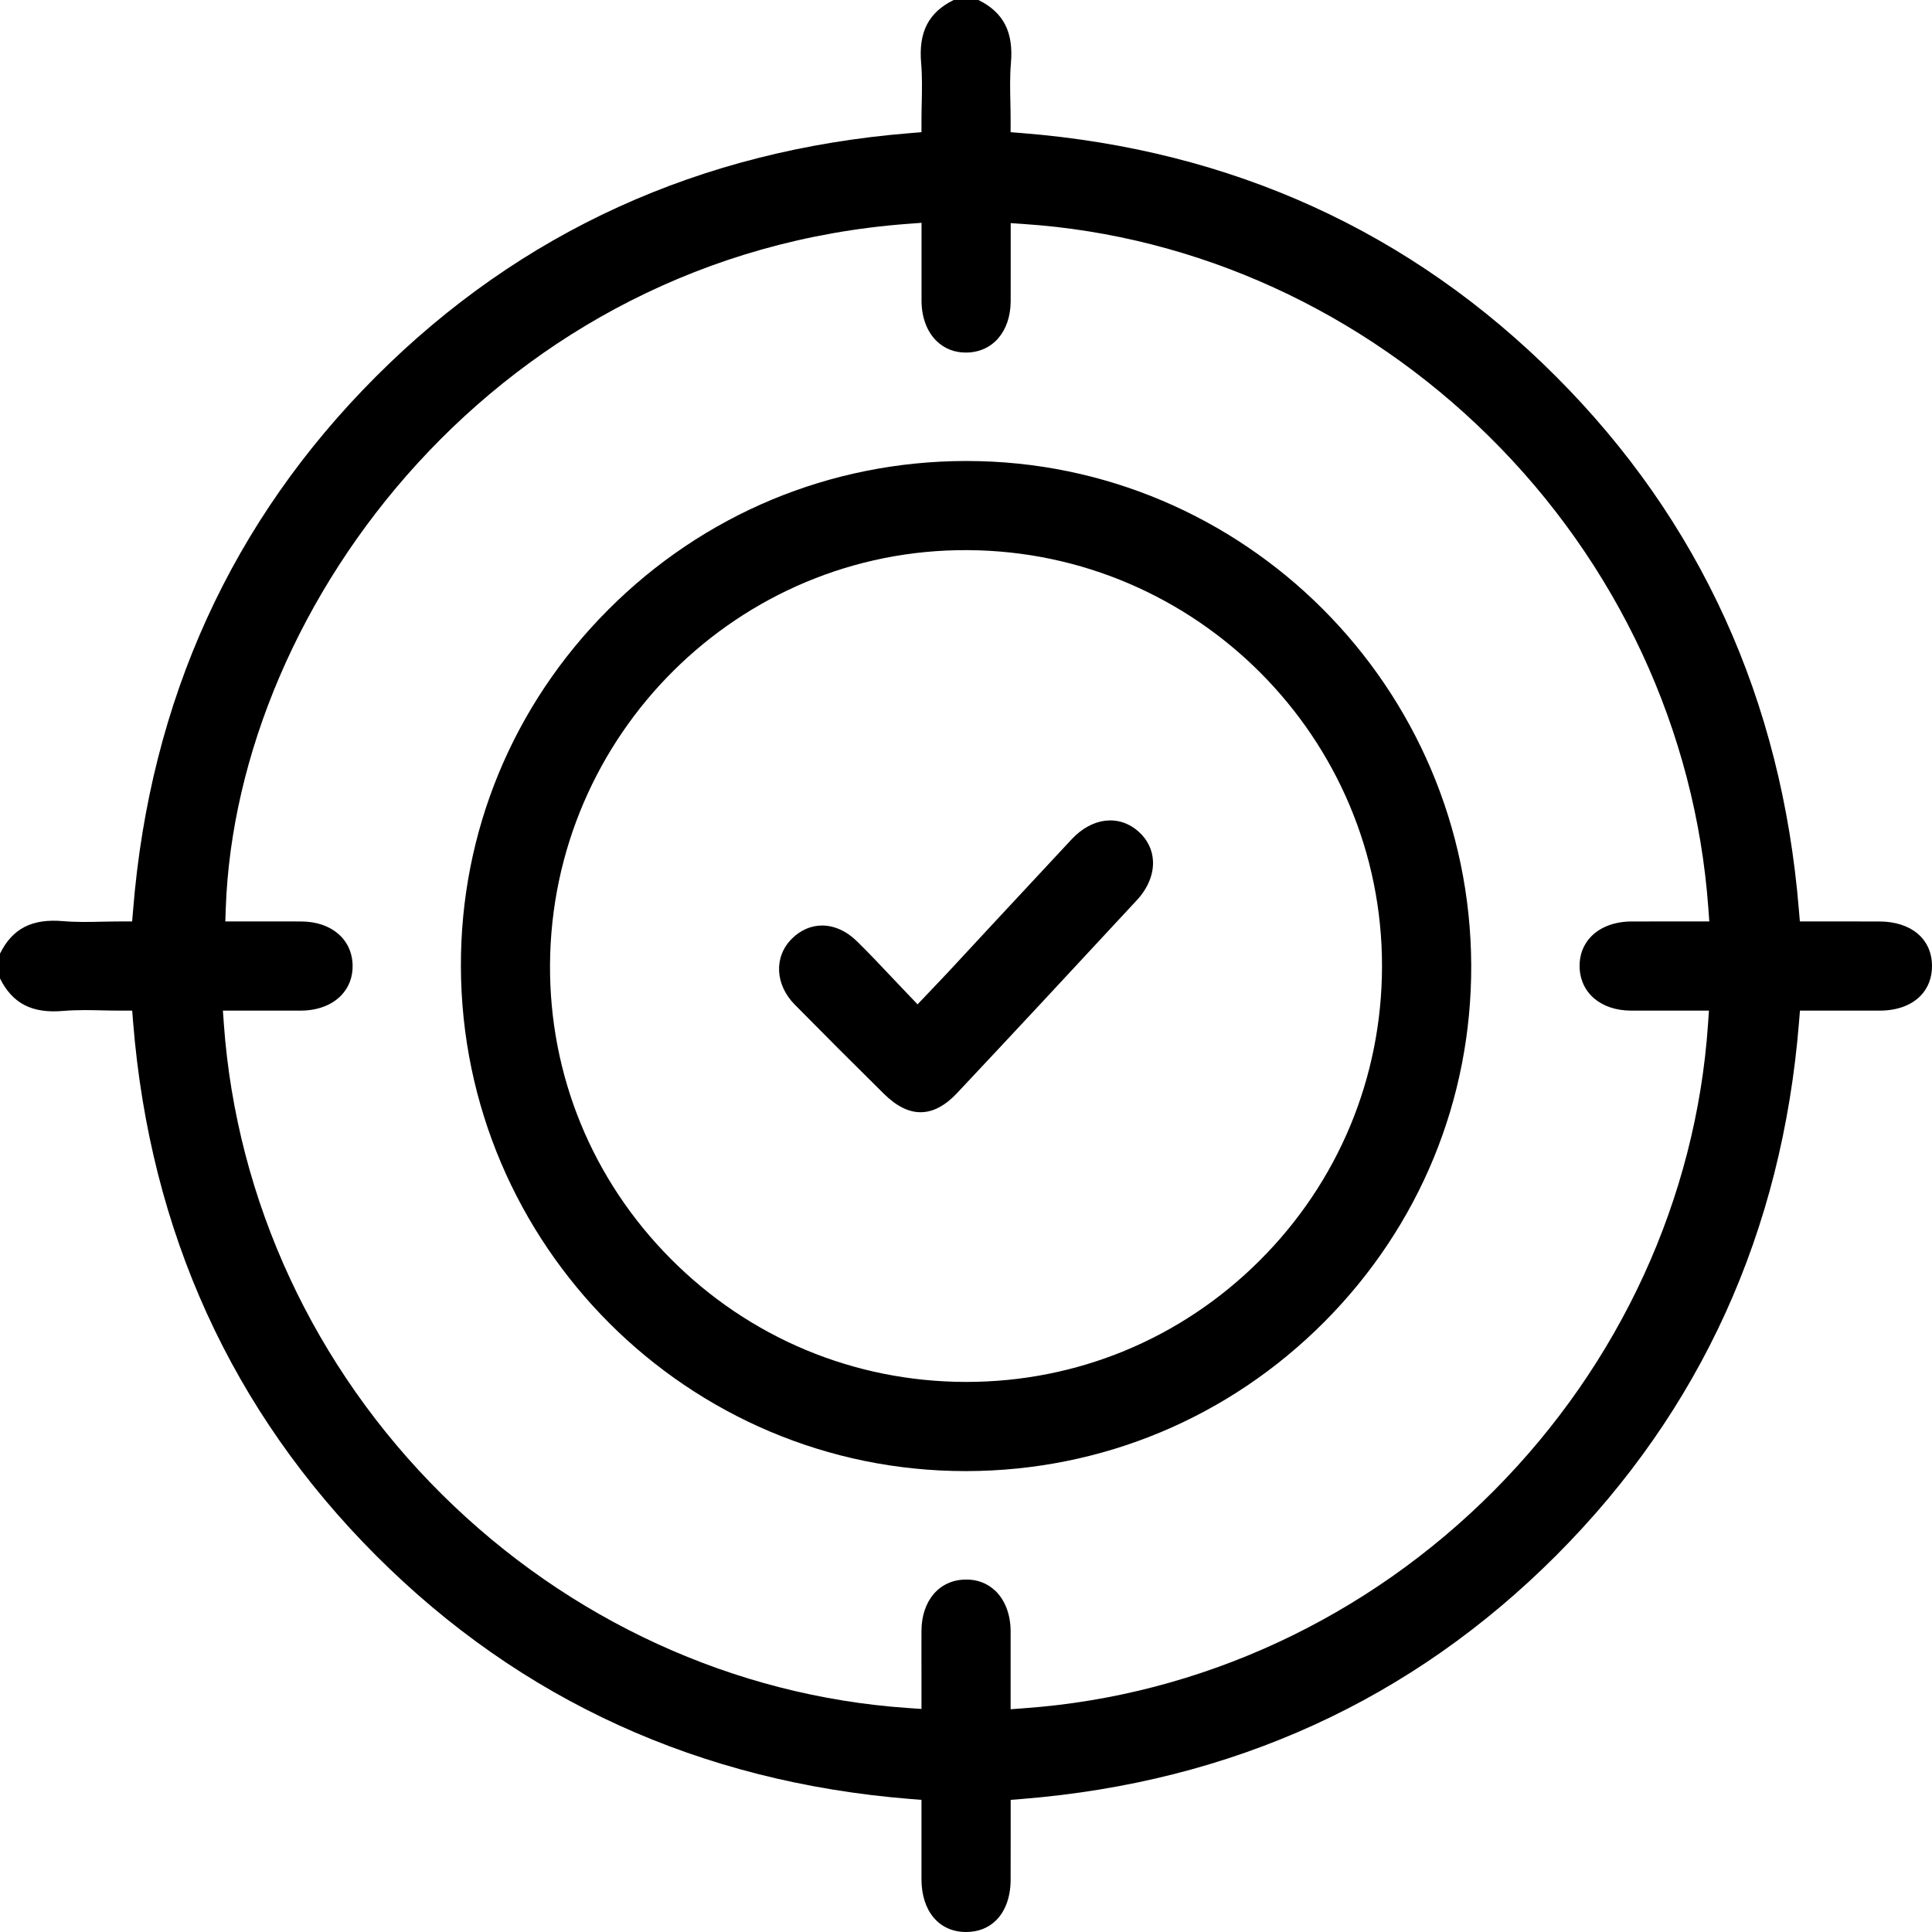 <svg width="64" height="64" viewBox="0 0 64 64" fill="none" xmlns="http://www.w3.org/2000/svg">
<g clip-path="url(#clip0_26_145)">
<path d="M62.259 30.525C61.746 30.524 61.232 30.524 60.719 30.524H59.623L59.59 30.136C59.02 23.185 56.313 17.239 51.539 12.466C46.752 7.675 40.806 4.965 33.867 4.41L33.478 4.379V3.988C33.478 3.789 33.475 3.591 33.47 3.396C33.461 2.97 33.451 2.528 33.488 2.093C33.578 1.063 33.245 0.413 32.412 0H31.591C30.757 0.413 30.425 1.061 30.514 2.091C30.552 2.526 30.542 2.97 30.534 3.396C30.529 3.591 30.525 3.789 30.525 3.988V4.379L30.136 4.411C23.192 4.973 17.247 7.682 12.464 12.464C7.679 17.247 4.97 23.194 4.41 30.136L4.377 30.524H3.988C3.789 30.524 3.591 30.529 3.398 30.532C2.97 30.542 2.528 30.551 2.091 30.514C1.061 30.425 0.413 30.757 0 31.59V32.412C0.415 33.245 1.064 33.578 2.093 33.488C2.335 33.468 2.577 33.461 2.819 33.461C3.014 33.461 3.207 33.466 3.398 33.47C3.592 33.475 3.789 33.478 3.988 33.478H4.379L4.41 33.867C4.97 40.808 7.68 46.754 12.467 51.539C17.249 56.321 23.194 59.03 30.136 59.592L30.525 59.623V60.727C30.525 61.247 30.525 61.753 30.525 62.259C30.529 63.31 31.104 63.993 31.991 64H32.004C32.397 64 32.739 63.868 32.994 63.616C33.304 63.31 33.475 62.837 33.478 62.286C33.48 61.768 33.48 61.249 33.48 60.726V59.623L33.867 59.592C40.822 59.029 46.775 56.313 51.561 51.516C56.333 46.734 59.035 40.796 59.594 33.867L59.626 33.478H60.753C61.277 33.478 61.783 33.478 62.288 33.478C62.839 33.475 63.31 33.304 63.614 32.994C63.87 32.735 64.003 32.388 64 31.989C63.993 31.102 63.31 30.529 62.259 30.525ZM54.02 33.478C54.512 33.478 55.005 33.478 55.497 33.478H56.611L56.58 33.93C56.188 39.68 53.675 45.164 49.501 49.368C45.296 53.604 39.767 56.169 33.931 56.587L33.478 56.621V55.502C33.48 55.01 33.48 54.521 33.478 54.03C33.475 53.487 33.299 53.018 32.981 52.707C32.717 52.45 32.373 52.316 31.98 52.325C31.116 52.338 30.53 53.02 30.525 54.022C30.522 54.511 30.525 55 30.525 55.49V56.611L30.075 56.58C24.327 56.186 18.848 53.675 14.645 49.509C10.406 45.307 7.839 39.776 7.416 33.931L7.384 33.478H8.496C8.99 33.478 9.482 33.478 9.975 33.478C10.516 33.475 10.987 33.299 11.296 32.981C11.554 32.717 11.687 32.371 11.681 31.98C11.665 31.116 10.982 30.53 9.982 30.525C9.504 30.522 9.029 30.524 8.552 30.524H7.464L7.479 30.087C7.833 19.967 16.571 8.422 30.072 7.415L30.527 7.381V8.506C30.527 8.995 30.527 9.484 30.527 9.972C30.53 10.515 30.706 10.983 31.024 11.295C31.288 11.552 31.63 11.686 32.023 11.679C32.888 11.664 33.473 10.982 33.48 9.982C33.481 9.489 33.481 8.999 33.481 8.506V7.391L33.931 7.422C39.654 7.806 45.121 10.303 49.326 14.456C53.582 18.659 56.162 24.204 56.59 30.07L56.623 30.524H55.502C55.012 30.524 54.523 30.524 54.034 30.525C53.49 30.529 53.02 30.705 52.71 31.021C52.452 31.285 52.319 31.63 52.326 32.02C52.342 32.886 53.022 33.471 54.022 33.478H54.02Z" fill="black"/>
<path d="M32.018 15.271H31.979C27.508 15.281 23.307 17.031 20.146 20.2C16.985 23.368 15.252 27.568 15.268 32.023C15.296 41.245 22.791 48.732 31.982 48.732H32.025C36.505 48.721 40.715 46.962 43.879 43.781C47.027 40.614 48.751 36.422 48.736 31.977C48.702 22.757 41.206 15.271 32.018 15.271ZM41.722 41.763C39.123 44.353 35.676 45.778 32.013 45.778H31.975C28.283 45.768 24.814 44.316 22.209 41.69C19.616 39.076 18.2 35.619 18.22 31.959C18.264 24.344 24.473 18.177 32.06 18.224C39.636 18.266 45.79 24.449 45.781 32.011C45.776 35.697 44.334 39.16 41.722 41.763Z" fill="black"/>
<path d="M38.194 28.522C38.215 28.965 38.025 29.425 37.661 29.818C35.441 32.214 33.494 34.304 31.707 36.207C31.318 36.622 30.918 36.837 30.519 36.843C30.113 36.855 29.697 36.645 29.279 36.233C28.236 35.202 27.27 34.236 26.328 33.28C25.675 32.618 25.631 31.703 26.223 31.104C26.517 30.808 26.871 30.659 27.233 30.659C27.629 30.659 28.037 30.837 28.392 31.185C28.78 31.566 29.15 31.958 29.543 32.375C29.72 32.564 29.903 32.755 30.089 32.95L30.396 33.27L30.957 32.679C31.12 32.51 31.264 32.358 31.407 32.205C31.896 31.679 32.386 31.151 32.874 30.623C33.749 29.683 34.624 28.74 35.501 27.801C36.182 27.073 37.074 26.972 37.721 27.552C38.013 27.814 38.176 28.149 38.194 28.522Z" fill="black"/>
</g>
<defs>
<clipPath id="clip0_26_145">
<rect width="64" height="64" fill="white"/>
</clipPath>
</defs>
</svg>
